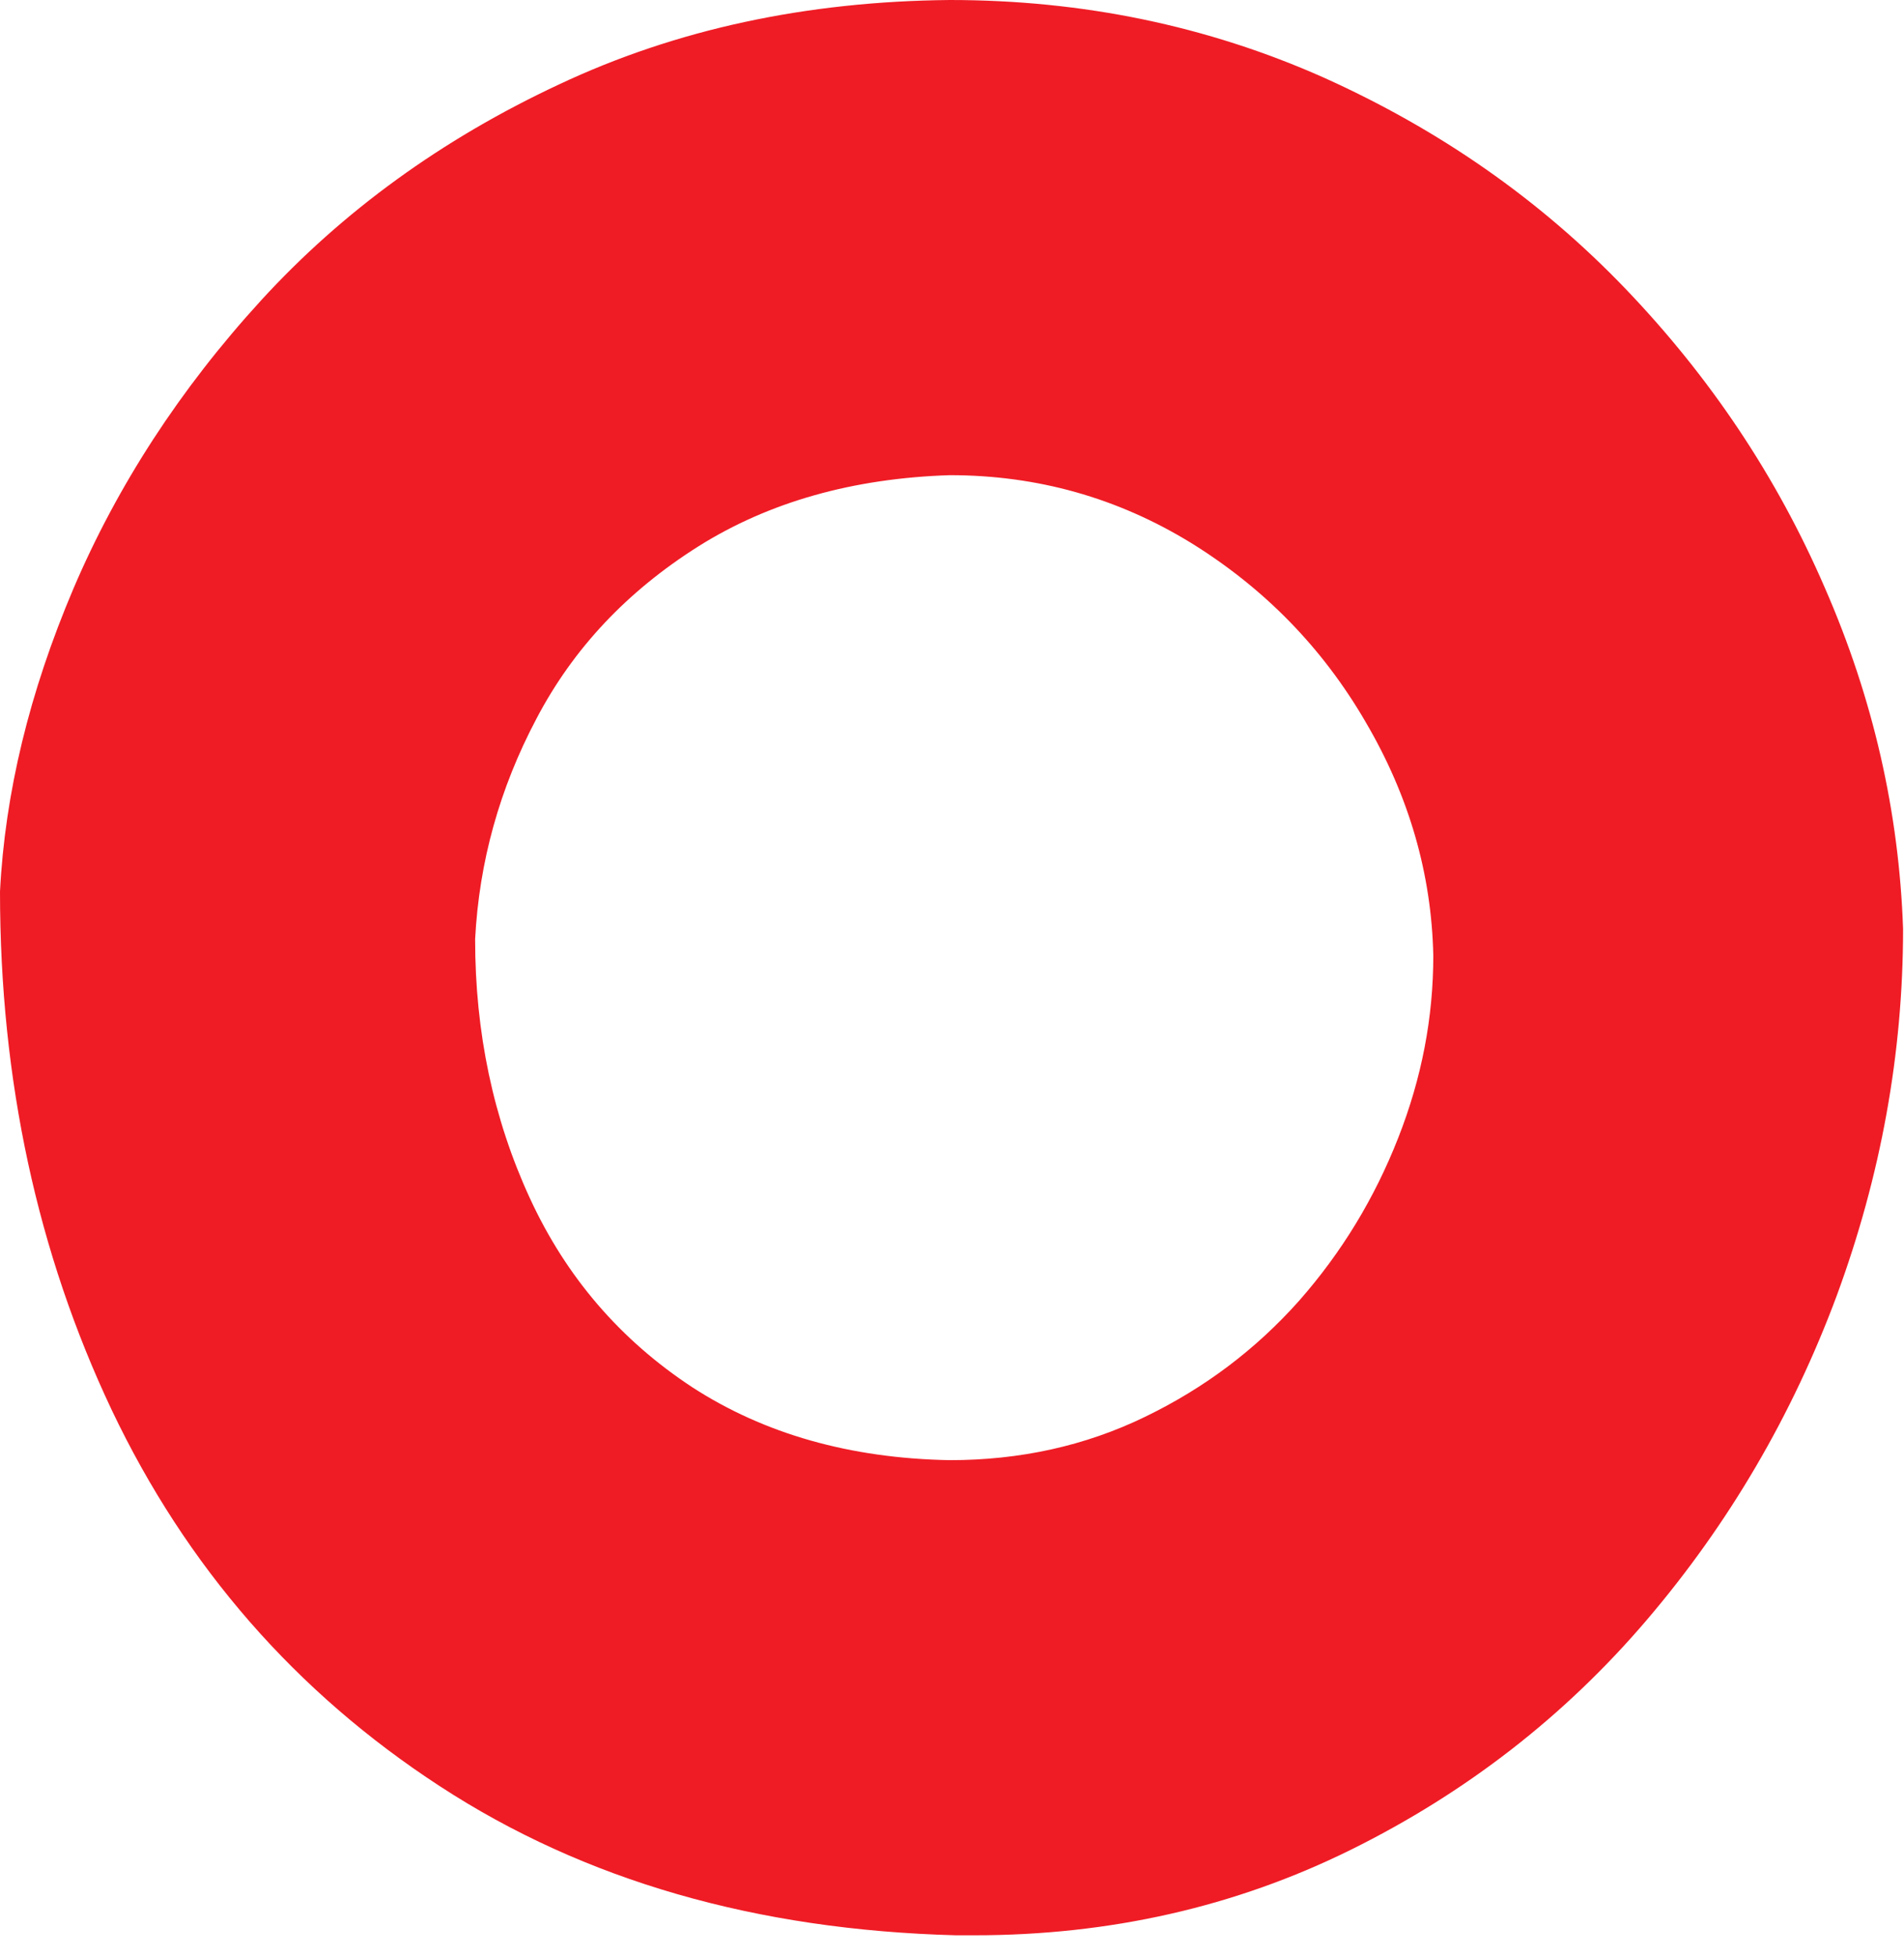 <?xml version="1.0" encoding="UTF-8" standalone="no"?>
<!DOCTYPE svg PUBLIC "-//W3C//DTD SVG 1.1//EN" "http://www.w3.org/Graphics/SVG/1.1/DTD/svg11.dtd">
<svg width="100%" height="100%" viewBox="0 0 37 38" version="1.1" xmlns="http://www.w3.org/2000/svg" xmlns:xlink="http://www.w3.org/1999/xlink" xml:space="preserve" xmlns:serif="http://www.serif.com/" style="fill-rule:evenodd;clip-rule:evenodd;stroke-linejoin:round;stroke-miterlimit:2;">
    <g transform="matrix(1,0,0,1,-55.186,-54.212)">
        <path d="M73.643,54.212C76.227,54.212 78.648,54.714 80.904,55.717C83.152,56.728 85.105,58.085 86.765,59.814C88.416,61.535 89.713,63.471 90.647,65.632C91.589,67.784 92.09,69.997 92.168,72.262C92.168,74.683 91.736,77.06 90.88,79.385C90.015,81.711 88.788,83.811 87.189,85.687C85.589,87.563 83.67,89.05 81.431,90.157C79.192,91.263 76.755,91.816 74.118,91.816L73.764,91.816C69.882,91.713 66.545,90.753 63.736,88.921C60.935,87.097 58.808,84.659 57.356,81.607C55.913,78.556 55.186,75.202 55.186,71.536C55.282,69.626 55.757,67.663 56.613,65.649C57.469,63.644 58.687,61.768 60.261,60.047C61.843,58.319 63.771,56.918 66.044,55.855C68.318,54.783 70.85,54.238 73.643,54.212ZM73.643,63.445C71.767,63.505 70.133,63.964 68.758,64.828C67.375,65.701 66.329,66.808 65.612,68.174C64.894,69.531 64.497,70.957 64.419,72.461C64.419,74.277 64.773,75.954 65.482,77.492C66.191,79.031 67.245,80.25 68.637,81.166C70.038,82.074 71.706,82.549 73.643,82.584C75.008,82.584 76.27,82.307 77.429,81.746C78.596,81.183 79.59,80.431 80.429,79.489C81.259,78.547 81.898,77.492 82.356,76.325C82.815,75.158 83.039,73.983 83.039,72.781C83.005,71.199 82.572,69.686 81.725,68.243C80.887,66.799 79.754,65.641 78.328,64.759C76.902,63.886 75.345,63.445 73.643,63.445Z" style="fill:rgb(239,28,37);"/>
    </g>
</svg>
